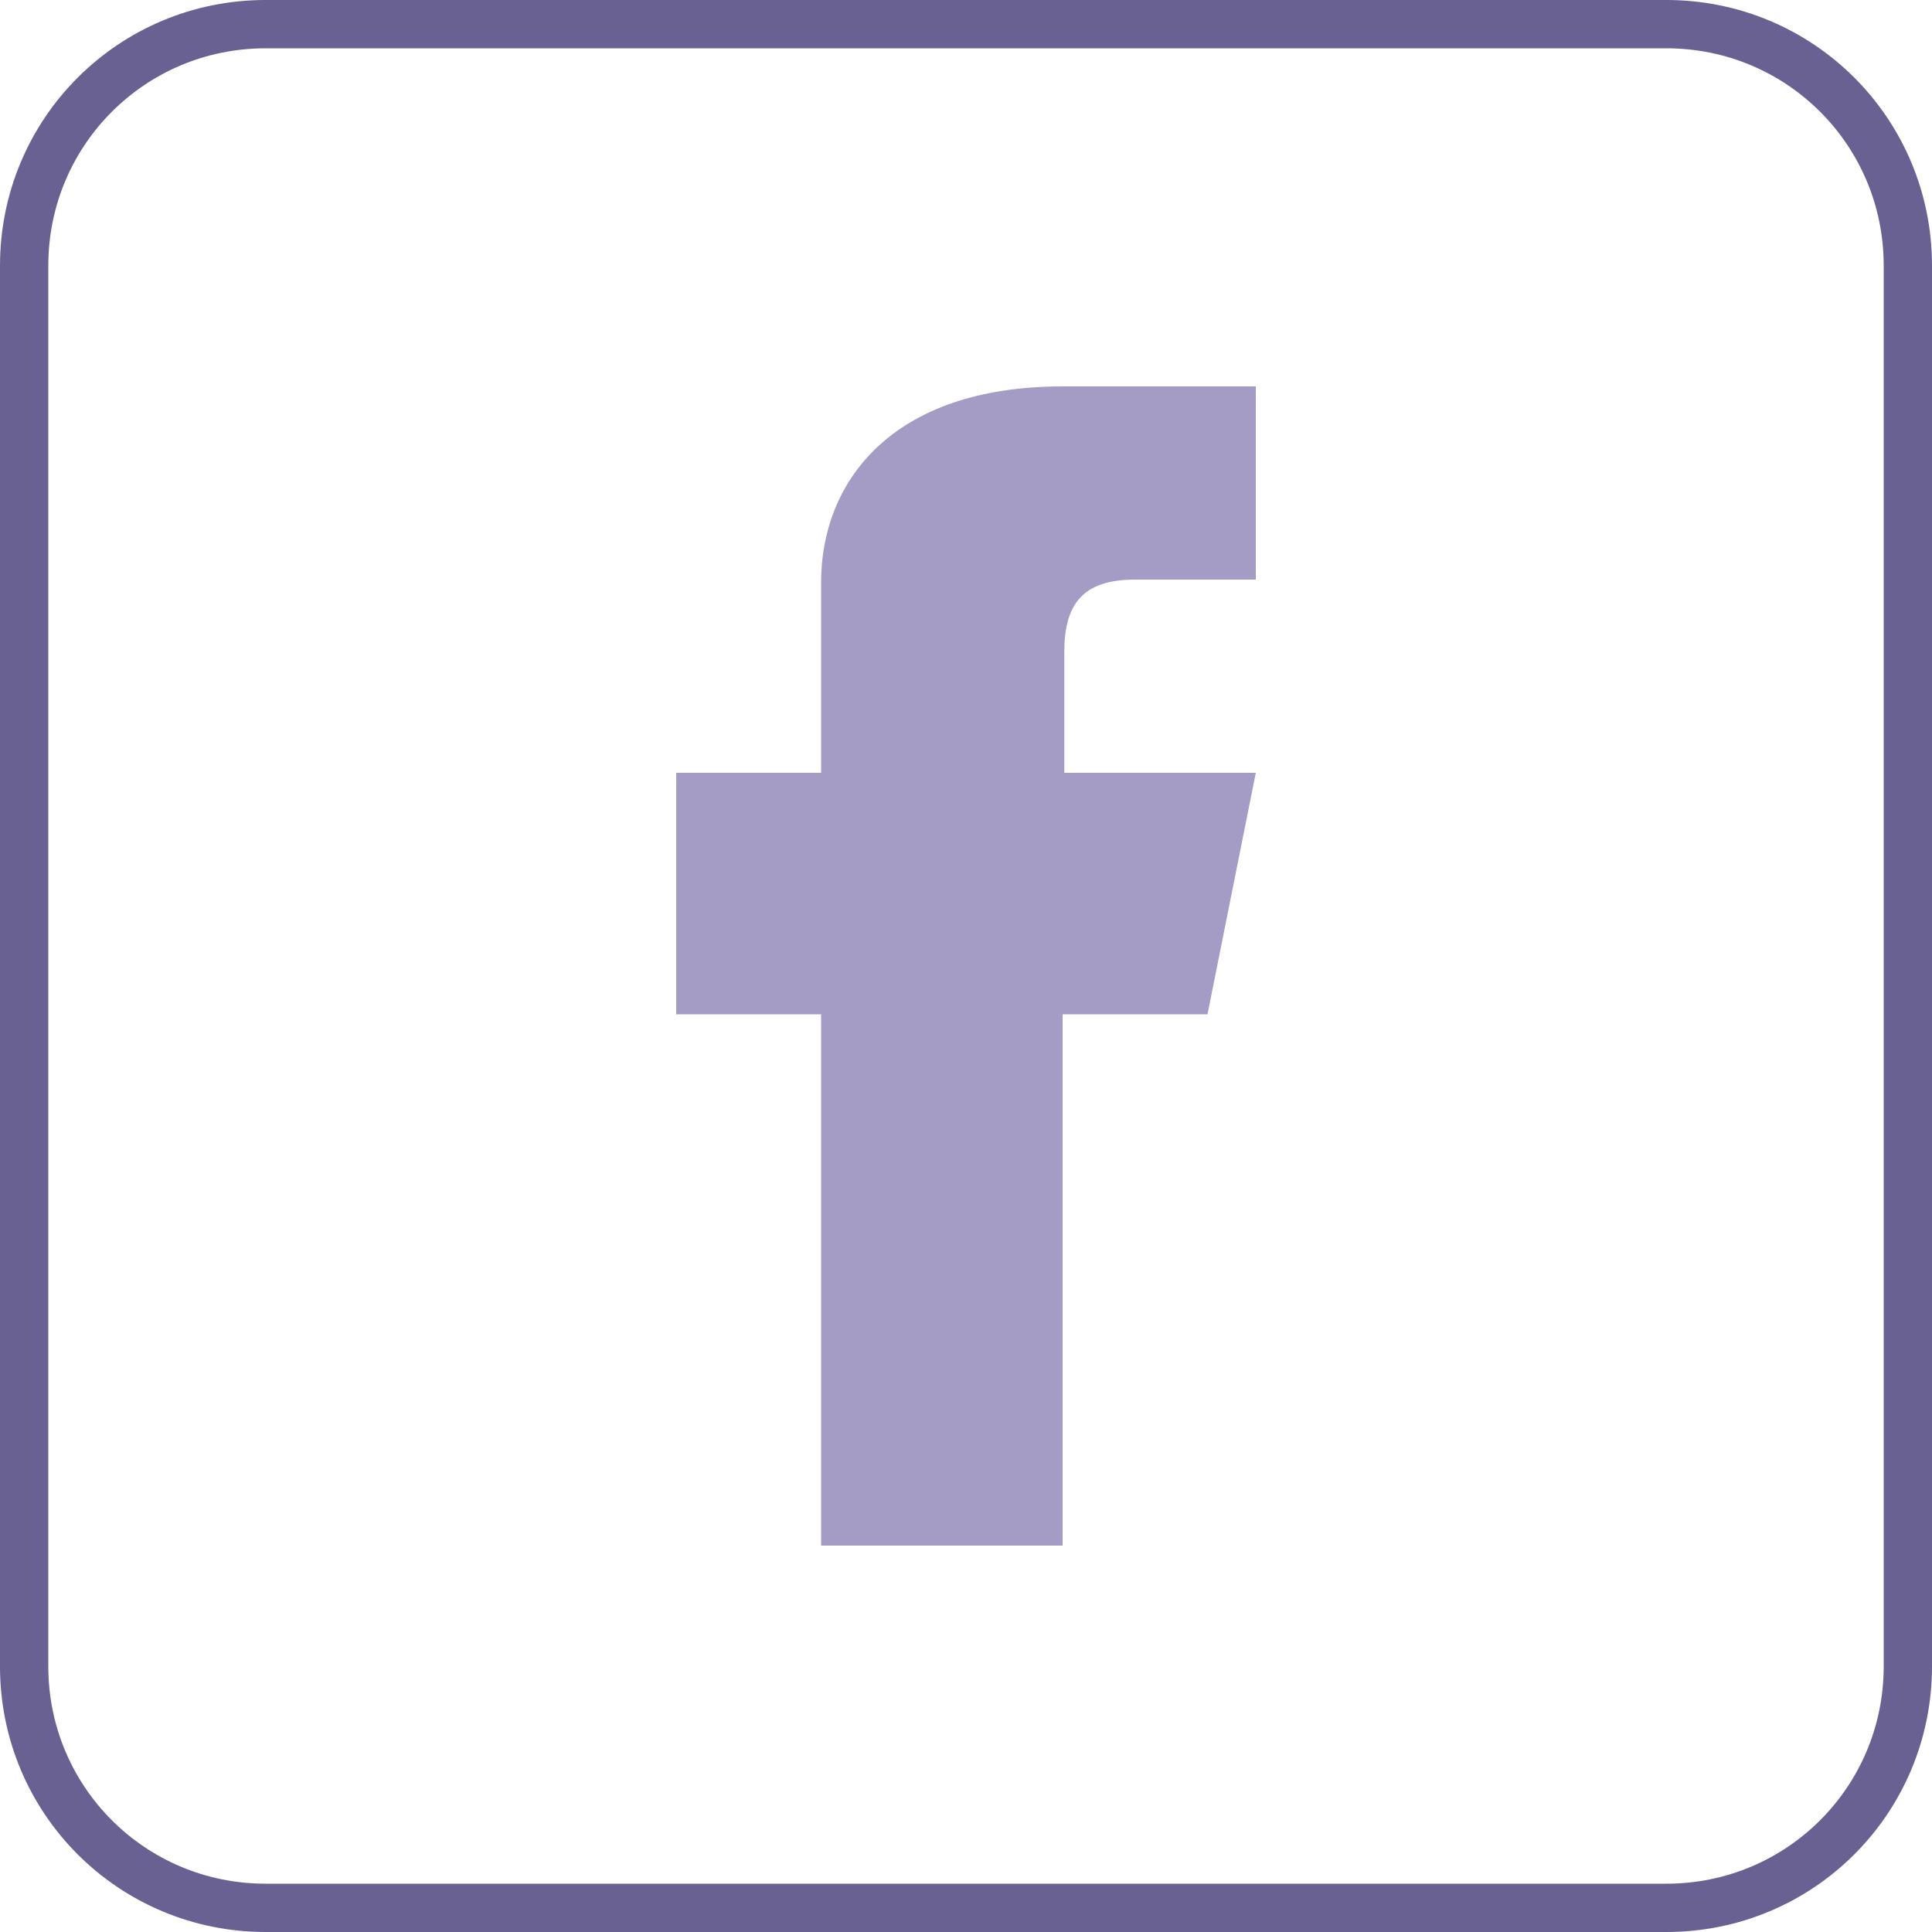 <?xml version="1.0" encoding="UTF-8" standalone="no"?>
<!-- Created with Inkscape (http://www.inkscape.org/) -->

<svg
   xmlns:dc="http://purl.org/dc/elements/1.1/"
   xmlns:cc="http://creativecommons.org/ns#"
   xmlns:rdf="http://www.w3.org/1999/02/22-rdf-syntax-ns#"
   xmlns:svg="http://www.w3.org/2000/svg"
   xmlns="http://www.w3.org/2000/svg"
   xmlns:sodipodi="http://sodipodi.sourceforge.net/DTD/sodipodi-0.dtd"
   xmlns:inkscape="http://www.inkscape.org/namespaces/inkscape"
   width="40"
   height="40"
   viewBox="0 0 40 40"
   id="svg4297"
   version="1.1"
   inkscape:version="0.91 r13725"
   sodipodi:docname="fb pink.svg">
  <defs
     id="defs4299" />
  <sodipodi:namedview
     id="base"
     pagecolor="#ffffff"
     bordercolor="#666666"
     borderopacity="1.0"
     inkscape:pageopacity="0.0"
     inkscape:pageshadow="2"
     inkscape:zoom="5.6"
     inkscape:cx="-11.714872"
     inkscape:cy="32.577366"
     inkscape:document-units="px"
     inkscape:current-layer="g4268"
     showgrid="true"
     units="px"
     inkscape:window-width="1920"
     inkscape:window-height="1017"
     inkscape:window-x="1912"
     inkscape:window-y="-8"
     inkscape:window-maximized="1"
     showguides="false">
    <inkscape:grid
       type="xygrid"
       id="grid4135" />
  </sodipodi:namedview>
  <g
     inkscape:label="Vrstva 1"
     inkscape:groupmode="layer"
     id="layer1"
     transform="translate(0,-1012.362)">
    <g
       transform="translate(-60,1012.362)"
       id="g4268">
      <path
         style="fill:#a49cc5;fill-opacity:1;stroke:none;stroke-width:2;stroke-miterlimit:4;stroke-dasharray:none;stroke-opacity:1"
         d="M 22 8 C 18.436 8 17 9.999 17 12.055 L 17 16 L 14 16 L 14 21 L 17 21 L 17 32 L 22 32 L 22 21 L 25 21 L 26 16 L 22.035 16 L 22.035 13.5 C 22.035 12.5 22.422 12 23.5 12 L 26 12 L 26 8 L 22 8 z "
         transform="translate(60,0)"
         id="rect4146" />
      <path
         style="fill:none;fill-rule:evenodd;stroke:#696191;stroke-width:1;stroke-linecap:butt;stroke-linejoin:miter;stroke-miterlimit:4;stroke-dasharray:none;stroke-opacity:1"
         d="m 65.5,0.5 29,0 c 2.77,0 5,2.23 5,5 l 0,29 c 0,2.77 -2.23,5 -5,5 l -29,0 c -2.77,0 -5,-2.23 -5,-5 l 0,-29 c 0,-2.77 2.23,-5 5,-5 z"
         id="rect4137"
         inkscape:connector-curvature="0"
         sodipodi:nodetypes="sssssssss" />
    </g>
  </g>
</svg>
